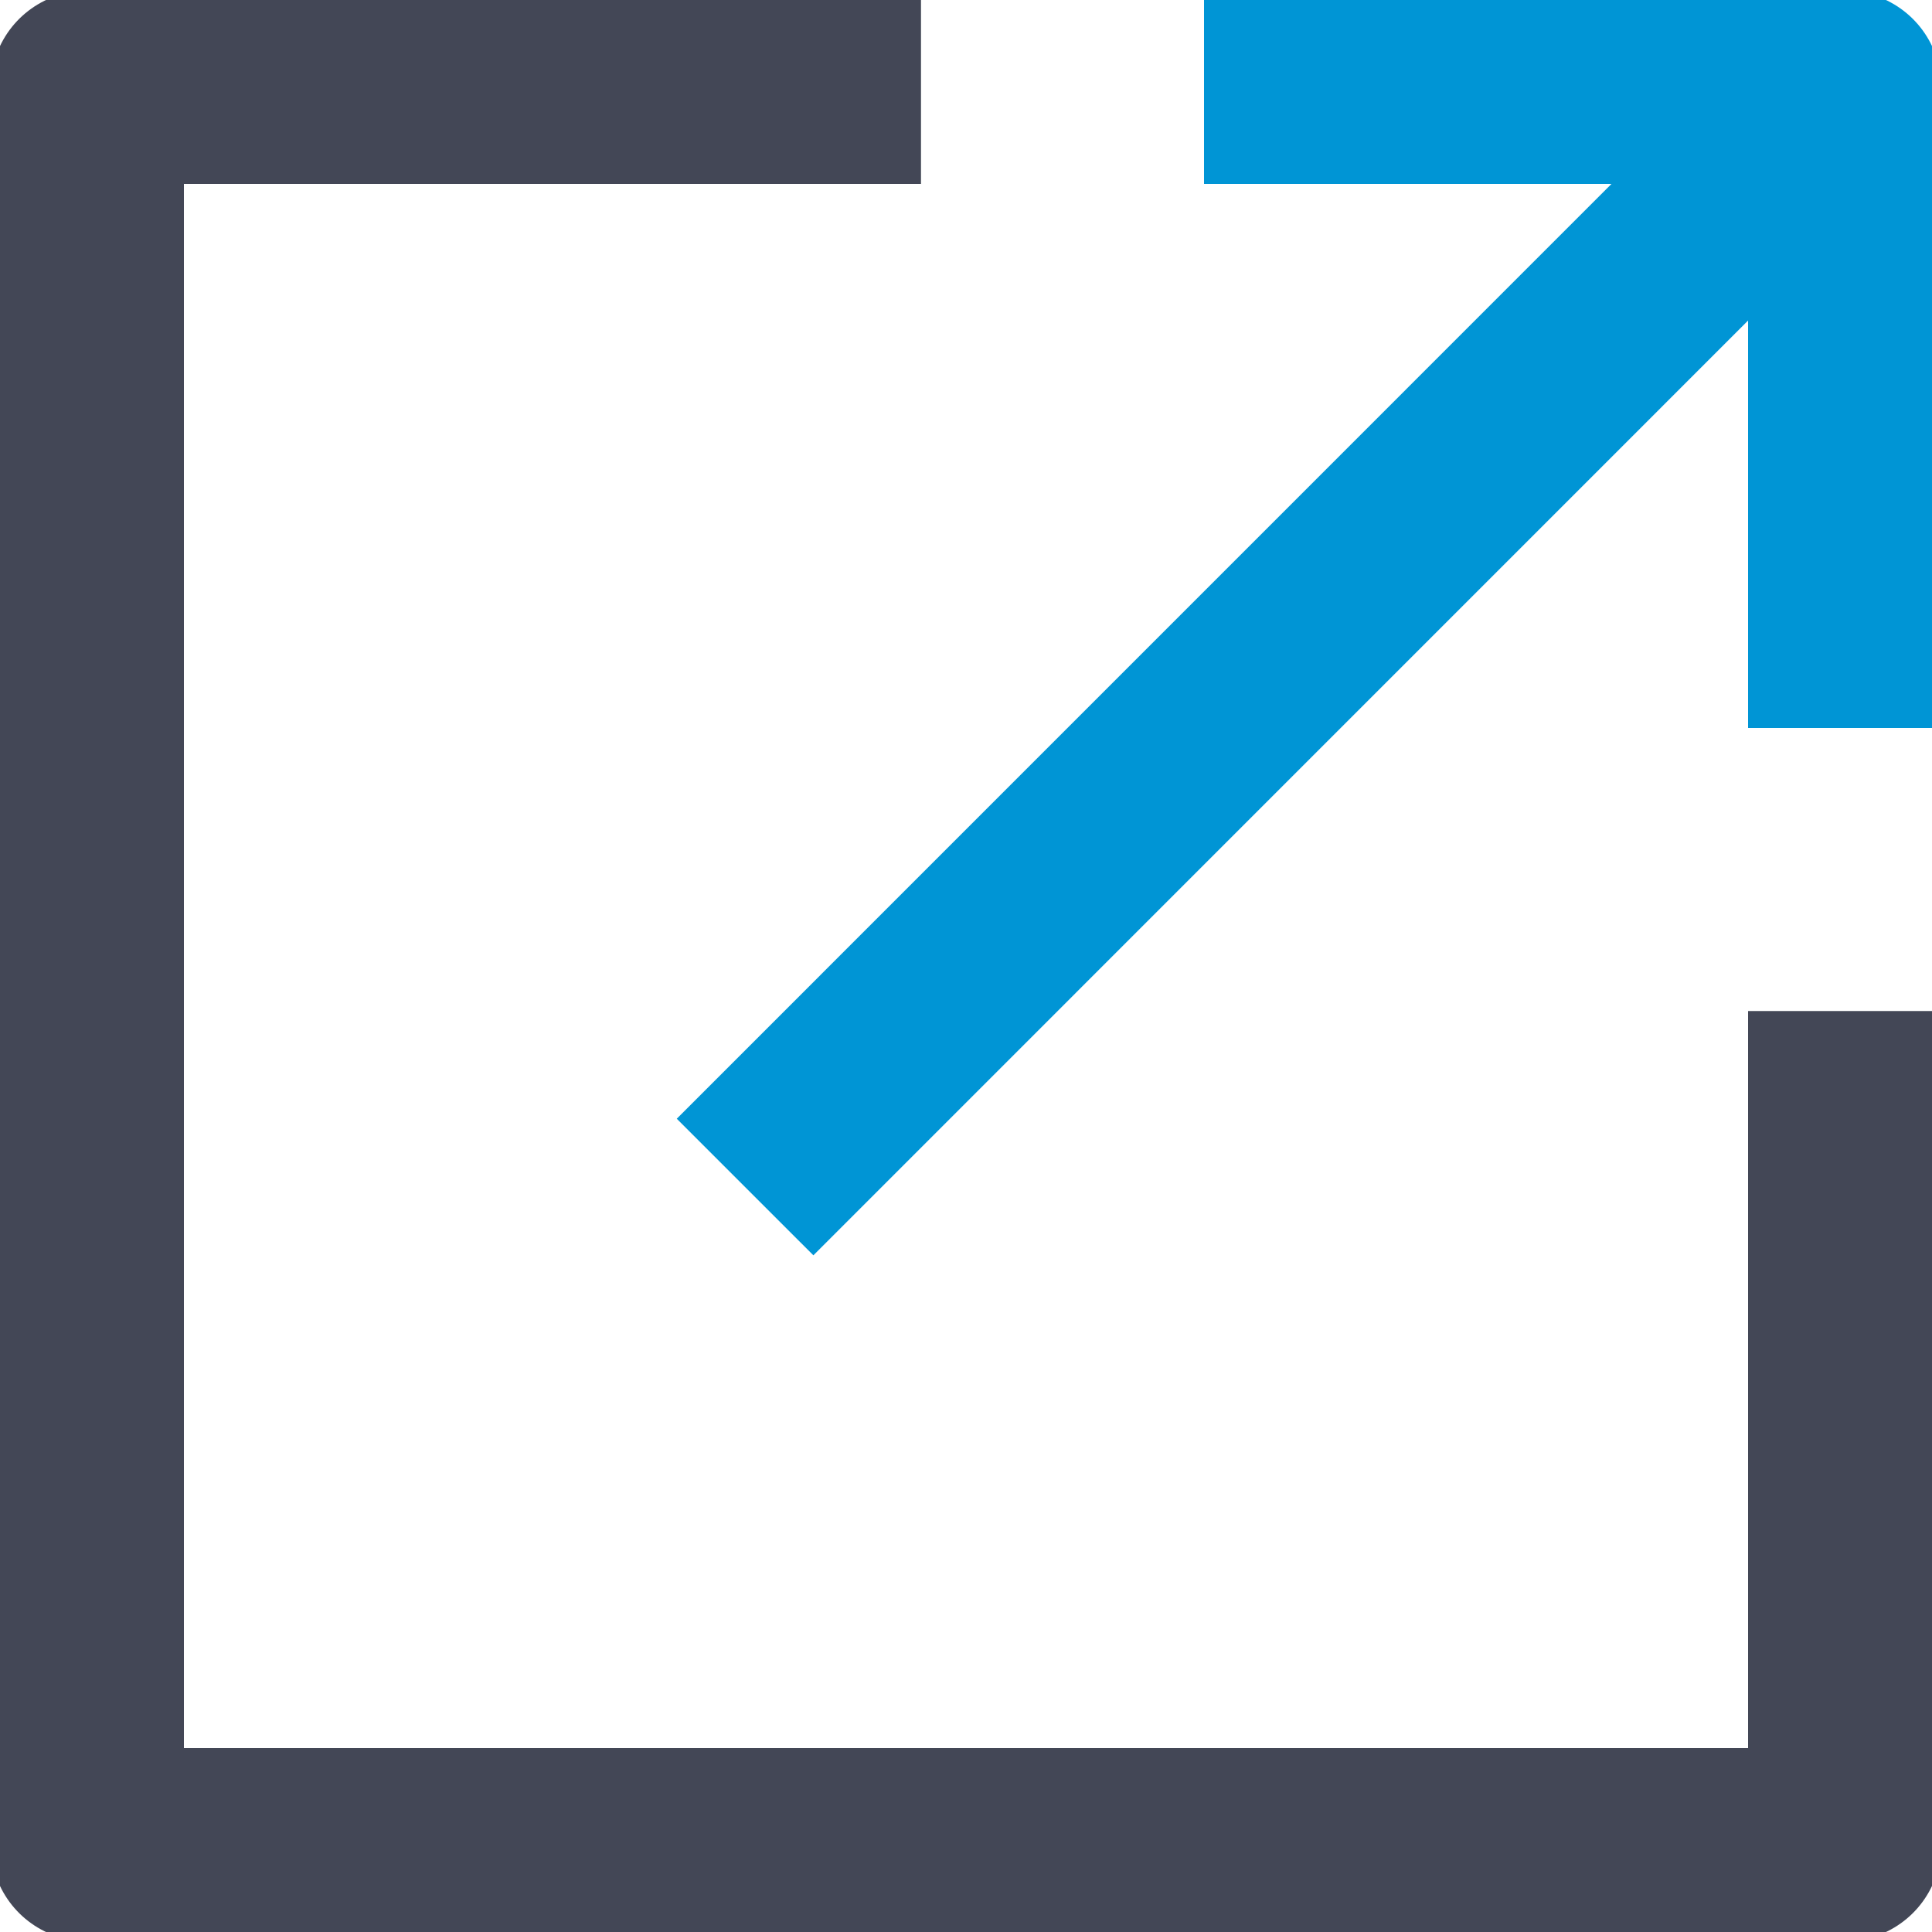 <svg width="20" height="20" viewBox="0 0 20 20" fill="none" xmlns="http://www.w3.org/2000/svg">
<g clip-path="url(#clip0_54_1240)">
<path d="M9.534 0.904H0.904V19.096H19.096V10.466" stroke="#434756" stroke-width="2" stroke-linejoin="round"/>
<path d="M7.713 12.288L19.096 0.904" stroke="#0095D5" stroke-width="2" stroke-linejoin="round"/>
<path d="M19.096 7.536V0.904H12.464" stroke="#0095D5" stroke-width="2" stroke-linejoin="round"/>
</g>
<defs>
<clipPath id="clip0_54_1240">
<rect width="20" height="20" fill="white"/>
</clipPath>
</defs>
</svg>
